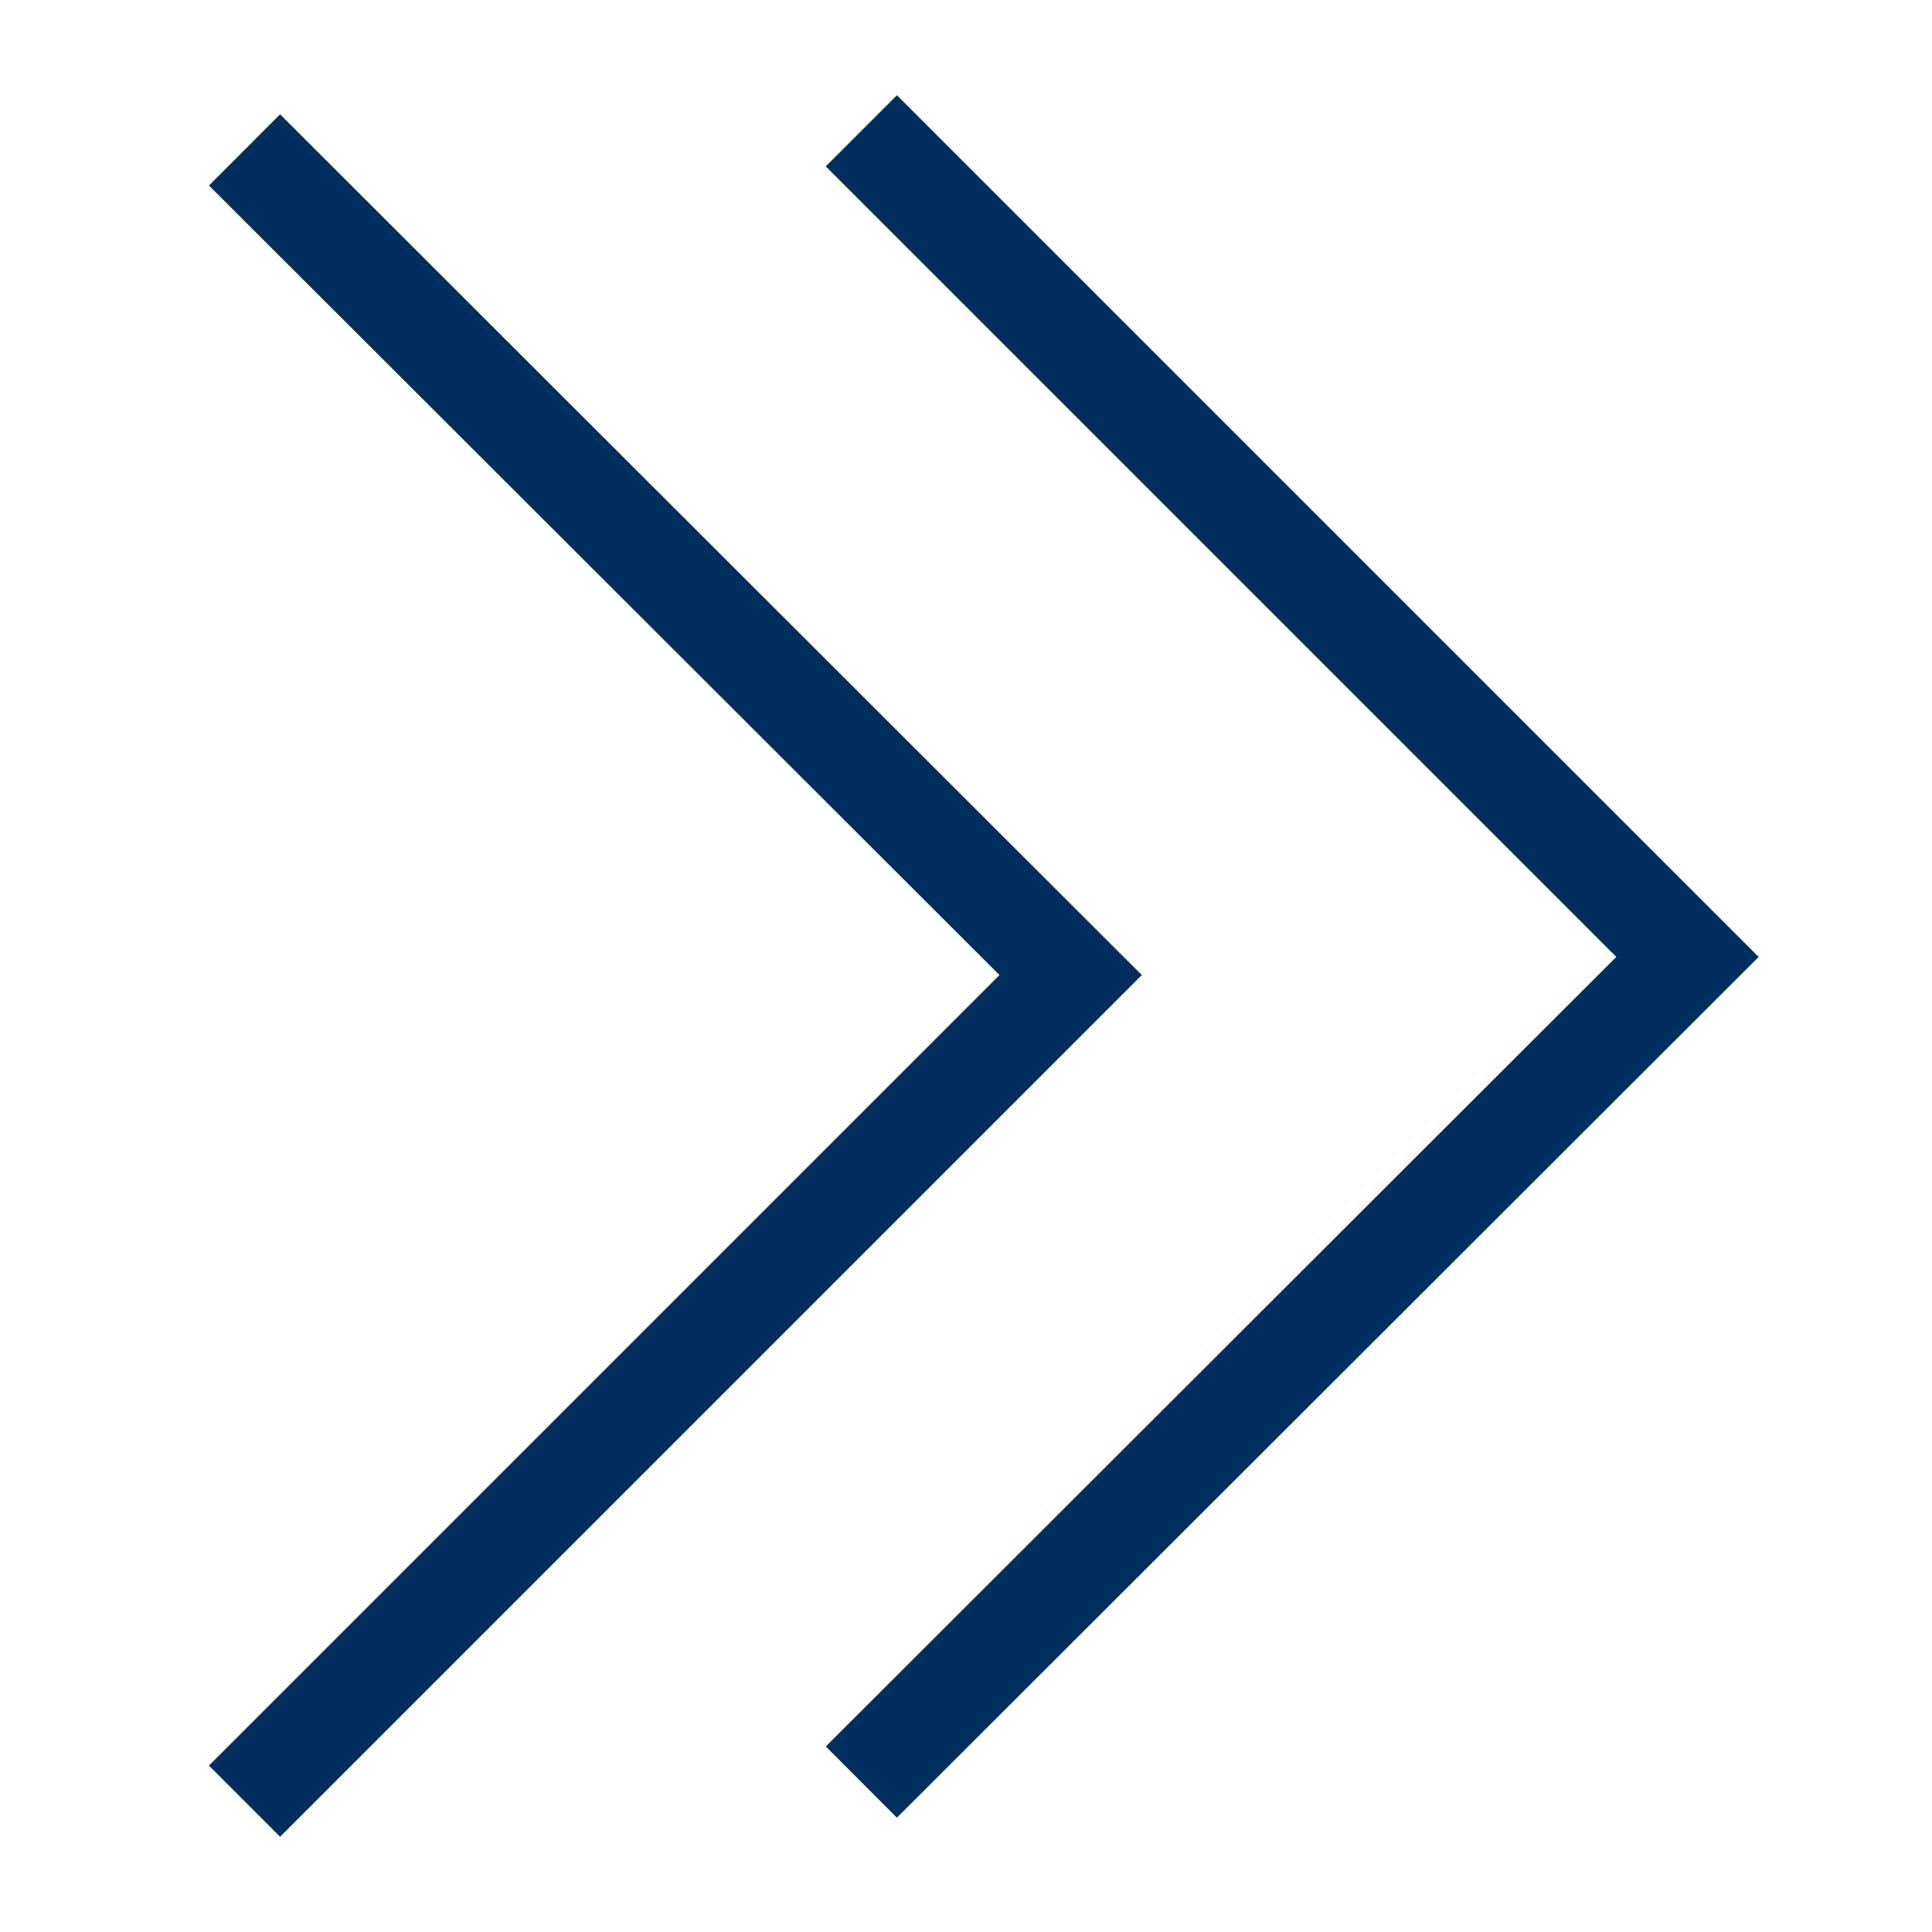 <?xml version="1.0" encoding="UTF-8"?>
<svg id="Layer_1" data-name="Layer 1" xmlns="http://www.w3.org/2000/svg" version="1.1" viewBox="0 0 192 192">
  <defs>
    <style>
      .cls-1 {
        fill: none;
        stroke: #002f5f;
        stroke-miterlimit: 40.8;
        stroke-width: 10px;
      }
    </style>
  </defs>
  <polyline class="cls-1" points="24.3 14.9 106.4 96.9 24.3 179"/>
  <polyline class="cls-1" points="85.6 13 167.7 95.1 85.6 177.1"/>
</svg>